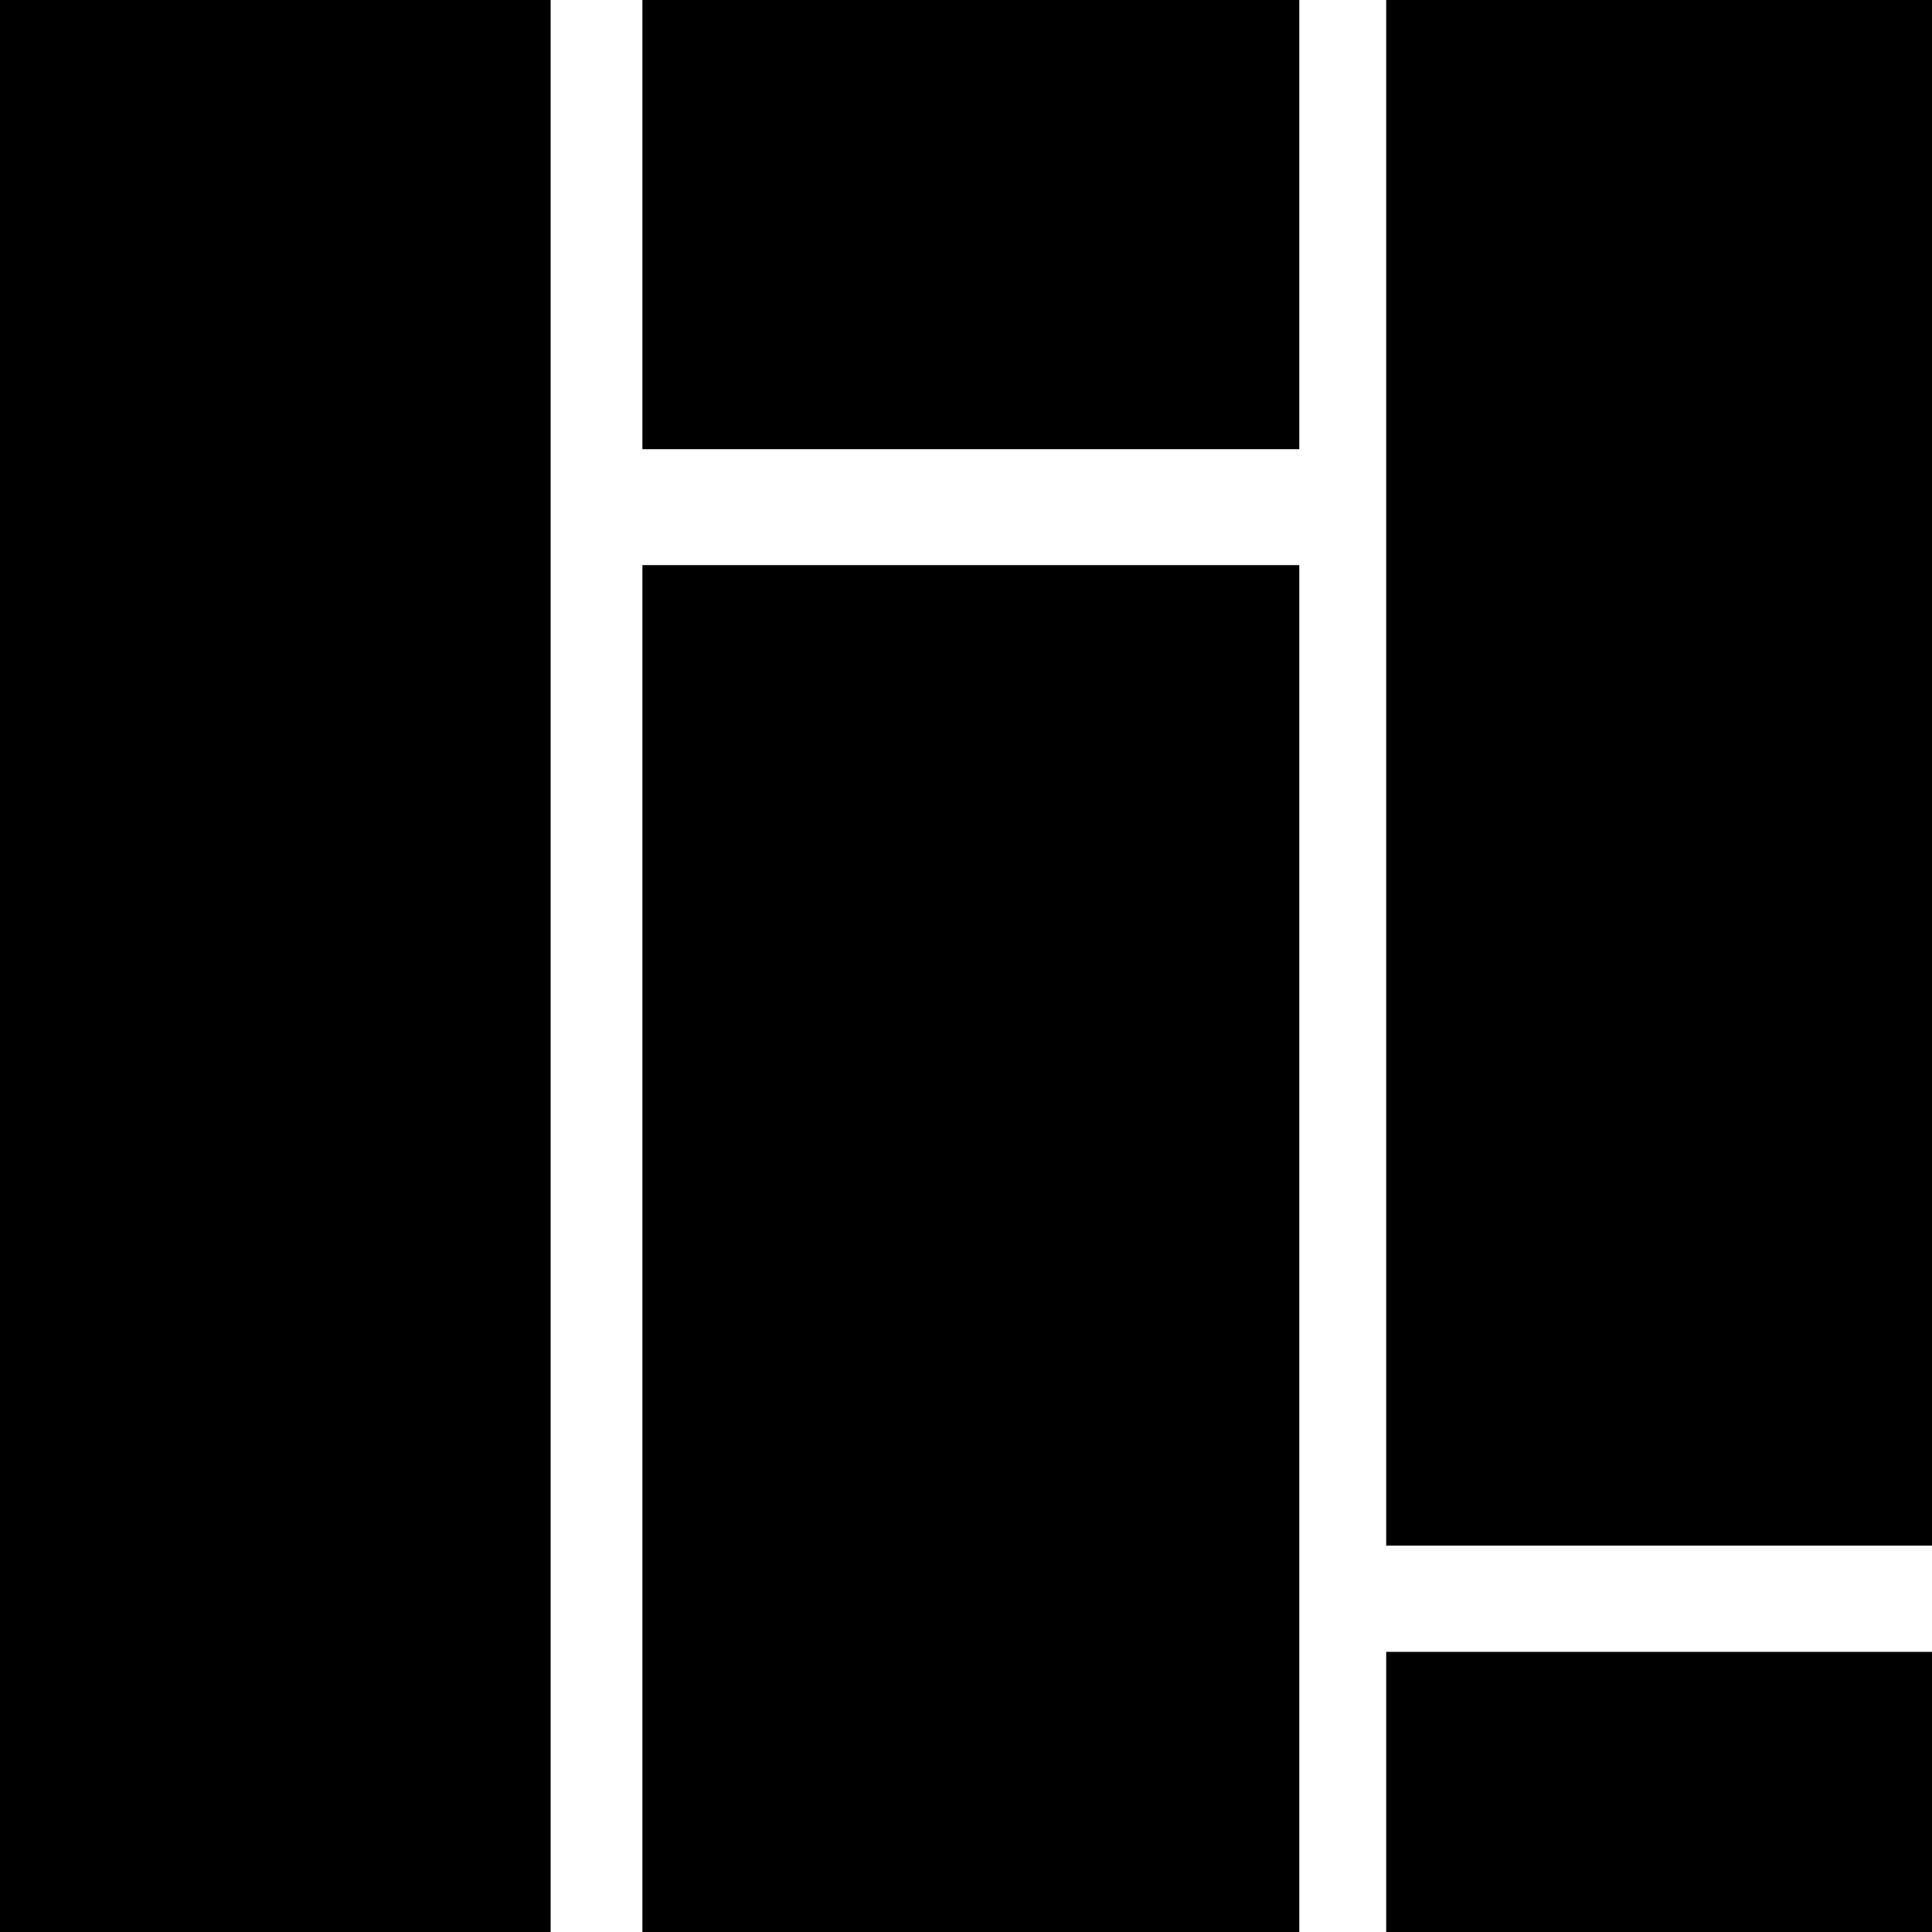 <?xml version="1.0" standalone="no"?>
<!DOCTYPE svg PUBLIC "-//W3C//DTD SVG 20010904//EN"
 "http://www.w3.org/TR/2001/REC-SVG-20010904/DTD/svg10.dtd">
<svg version="1.0" xmlns="http://www.w3.org/2000/svg"
 width="400pt" height="400pt" viewBox="0 0 400 400"
 preserveAspectRatio="xMidYMid meet">
<g transform="translate(0,400) scale(0.1,-0.1)"
fill="#000000" stroke="none">
<path d="M0 2000 l0 -2000 570 0 570 0 0 2000 0 2000 -570 0 -570 0 0 -2000z"/>
<path d="M1330 3535 l0 -465 680 0 680 0 0 465 0 465 -680 0 -680 0 0 -465z"/>
<path d="M2870 2400 l0 -1600 565 0 565 0 0 1600 0 1600 -565 0 -565 0 0
-1600z"/>
<path d="M1330 1415 l0 -1415 680 0 680 0 0 1415 0 1415 -680 0 -680 0 0
-1415z"/>
<path d="M2870 290 l0 -290 565 0 565 0 0 290 0 290 -565 0 -565 0 0 -290z"/>
</g>
</svg>
